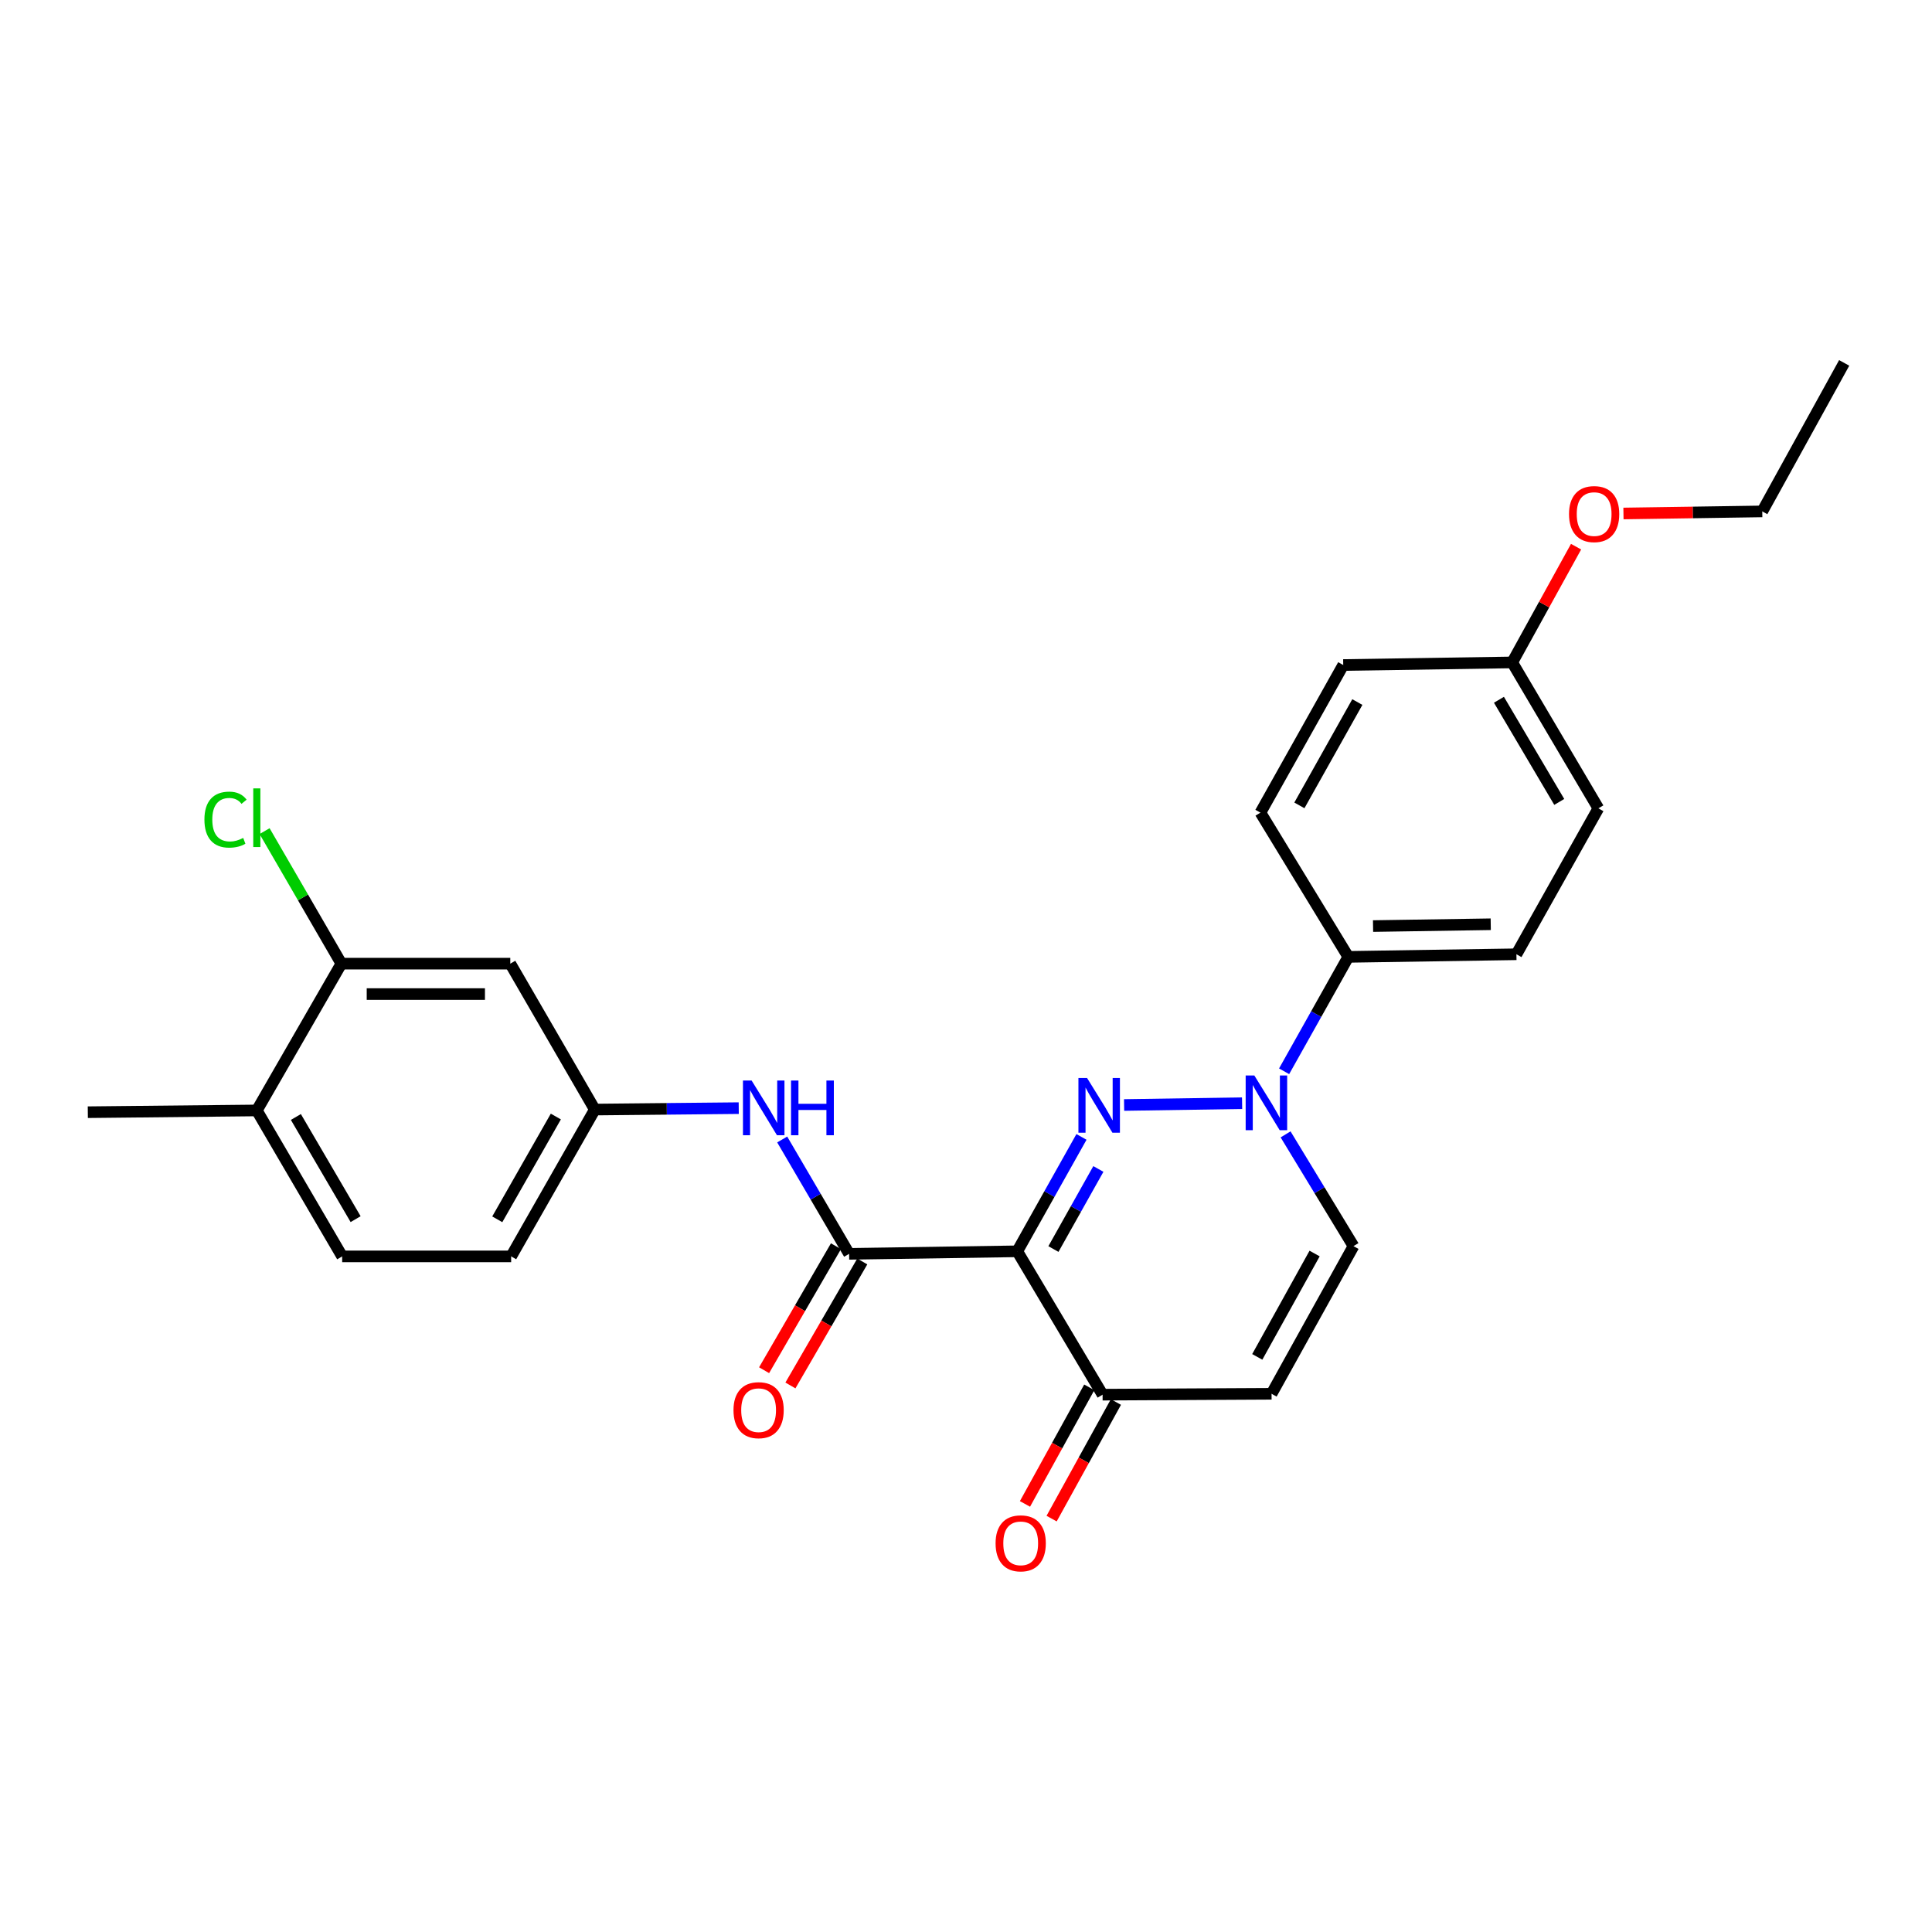 <?xml version='1.0' encoding='iso-8859-1'?>
<svg version='1.1' baseProfile='full'
              xmlns='http://www.w3.org/2000/svg'
                      xmlns:rdkit='http://www.rdkit.org/xml'
                      xmlns:xlink='http://www.w3.org/1999/xlink'
                  xml:space='preserve'
width='1000px' height='1000px' viewBox='0 0 1000 1000'>
<!-- END OF HEADER -->
<rect style='opacity:1.0;fill:#FFFFFF;stroke:none' width='1000' height='1000' x='0' y='0'> </rect>
<path class='bond-0' d='M 559.768,588.466 L 543.153,618.07' style='fill:none;fill-rule:evenodd;stroke:#0000FF;stroke-width:6px;stroke-linecap:butt;stroke-linejoin:miter;stroke-opacity:1' />
<path class='bond-0' d='M 543.153,618.07 L 526.537,647.675' style='fill:none;fill-rule:evenodd;stroke:#000000;stroke-width:6px;stroke-linecap:butt;stroke-linejoin:miter;stroke-opacity:1' />
<path class='bond-0' d='M 568.513,605.053 L 556.882,625.776' style='fill:none;fill-rule:evenodd;stroke:#0000FF;stroke-width:6px;stroke-linecap:butt;stroke-linejoin:miter;stroke-opacity:1' />
<path class='bond-0' d='M 556.882,625.776 L 545.251,646.499' style='fill:none;fill-rule:evenodd;stroke:#000000;stroke-width:6px;stroke-linecap:butt;stroke-linejoin:miter;stroke-opacity:1' />
<path class='bond-1' d='M 581.835,571.943 L 642.913,571.012' style='fill:none;fill-rule:evenodd;stroke:#0000FF;stroke-width:6px;stroke-linecap:butt;stroke-linejoin:miter;stroke-opacity:1' />
<path class='bond-2' d='M 526.537,647.675 L 439.501,648.987' style='fill:none;fill-rule:evenodd;stroke:#000000;stroke-width:6px;stroke-linecap:butt;stroke-linejoin:miter;stroke-opacity:1' />
<path class='bond-3' d='M 526.537,647.675 L 570.698,721.88' style='fill:none;fill-rule:evenodd;stroke:#000000;stroke-width:6px;stroke-linecap:butt;stroke-linejoin:miter;stroke-opacity:1' />
<path class='bond-5' d='M 665.417,587.15 L 682.991,616.074' style='fill:none;fill-rule:evenodd;stroke:#0000FF;stroke-width:6px;stroke-linecap:butt;stroke-linejoin:miter;stroke-opacity:1' />
<path class='bond-5' d='M 682.991,616.074 L 700.565,644.998' style='fill:none;fill-rule:evenodd;stroke:#000000;stroke-width:6px;stroke-linecap:butt;stroke-linejoin:miter;stroke-opacity:1' />
<path class='bond-8' d='M 664.655,554.494 L 681.267,524.885' style='fill:none;fill-rule:evenodd;stroke:#0000FF;stroke-width:6px;stroke-linecap:butt;stroke-linejoin:miter;stroke-opacity:1' />
<path class='bond-8' d='M 681.267,524.885 L 697.88,495.276' style='fill:none;fill-rule:evenodd;stroke:#000000;stroke-width:6px;stroke-linecap:butt;stroke-linejoin:miter;stroke-opacity:1' />
<path class='bond-6' d='M 439.501,648.987 L 422.181,619.389' style='fill:none;fill-rule:evenodd;stroke:#000000;stroke-width:6px;stroke-linecap:butt;stroke-linejoin:miter;stroke-opacity:1' />
<path class='bond-6' d='M 422.181,619.389 L 404.862,589.792' style='fill:none;fill-rule:evenodd;stroke:#0000FF;stroke-width:6px;stroke-linecap:butt;stroke-linejoin:miter;stroke-opacity:1' />
<path class='bond-11' d='M 432.69,645.04 L 414.093,677.129' style='fill:none;fill-rule:evenodd;stroke:#000000;stroke-width:6px;stroke-linecap:butt;stroke-linejoin:miter;stroke-opacity:1' />
<path class='bond-11' d='M 414.093,677.129 L 395.496,709.219' style='fill:none;fill-rule:evenodd;stroke:#FF0000;stroke-width:6px;stroke-linecap:butt;stroke-linejoin:miter;stroke-opacity:1' />
<path class='bond-11' d='M 446.311,652.934 L 427.715,685.024' style='fill:none;fill-rule:evenodd;stroke:#000000;stroke-width:6px;stroke-linecap:butt;stroke-linejoin:miter;stroke-opacity:1' />
<path class='bond-11' d='M 427.715,685.024 L 409.118,717.113' style='fill:none;fill-rule:evenodd;stroke:#FF0000;stroke-width:6px;stroke-linecap:butt;stroke-linejoin:miter;stroke-opacity:1' />
<path class='bond-13' d='M 563.804,718.079 L 547.165,748.254' style='fill:none;fill-rule:evenodd;stroke:#000000;stroke-width:6px;stroke-linecap:butt;stroke-linejoin:miter;stroke-opacity:1' />
<path class='bond-13' d='M 547.165,748.254 L 530.526,778.428' style='fill:none;fill-rule:evenodd;stroke:#FF0000;stroke-width:6px;stroke-linecap:butt;stroke-linejoin:miter;stroke-opacity:1' />
<path class='bond-13' d='M 577.591,725.681 L 560.952,755.856' style='fill:none;fill-rule:evenodd;stroke:#000000;stroke-width:6px;stroke-linecap:butt;stroke-linejoin:miter;stroke-opacity:1' />
<path class='bond-13' d='M 560.952,755.856 L 544.312,786.031' style='fill:none;fill-rule:evenodd;stroke:#FF0000;stroke-width:6px;stroke-linecap:butt;stroke-linejoin:miter;stroke-opacity:1' />
<path class='bond-26' d='M 570.698,721.88 L 658.162,721.425' style='fill:none;fill-rule:evenodd;stroke:#000000;stroke-width:6px;stroke-linecap:butt;stroke-linejoin:miter;stroke-opacity:1' />
<path class='bond-4' d='M 658.162,721.425 L 700.565,644.998' style='fill:none;fill-rule:evenodd;stroke:#000000;stroke-width:6px;stroke-linecap:butt;stroke-linejoin:miter;stroke-opacity:1' />
<path class='bond-4' d='M 650.756,702.323 L 680.438,648.824' style='fill:none;fill-rule:evenodd;stroke:#000000;stroke-width:6px;stroke-linecap:butt;stroke-linejoin:miter;stroke-opacity:1' />
<path class='bond-10' d='M 382.37,573.572 L 345.123,573.941' style='fill:none;fill-rule:evenodd;stroke:#0000FF;stroke-width:6px;stroke-linecap:butt;stroke-linejoin:miter;stroke-opacity:1' />
<path class='bond-10' d='M 345.123,573.941 L 307.875,574.309' style='fill:none;fill-rule:evenodd;stroke:#000000;stroke-width:6px;stroke-linecap:butt;stroke-linejoin:miter;stroke-opacity:1' />
<path class='bond-7' d='M 176.695,498.784 L 264.125,498.784' style='fill:none;fill-rule:evenodd;stroke:#000000;stroke-width:6px;stroke-linecap:butt;stroke-linejoin:miter;stroke-opacity:1' />
<path class='bond-7' d='M 189.81,514.527 L 251.011,514.527' style='fill:none;fill-rule:evenodd;stroke:#000000;stroke-width:6px;stroke-linecap:butt;stroke-linejoin:miter;stroke-opacity:1' />
<path class='bond-17' d='M 176.695,498.784 L 156.823,464.487' style='fill:none;fill-rule:evenodd;stroke:#000000;stroke-width:6px;stroke-linecap:butt;stroke-linejoin:miter;stroke-opacity:1' />
<path class='bond-17' d='M 156.823,464.487 L 136.95,430.191' style='fill:none;fill-rule:evenodd;stroke:#00CC00;stroke-width:6px;stroke-linecap:butt;stroke-linejoin:miter;stroke-opacity:1' />
<path class='bond-28' d='M 176.695,498.784 L 132.928,574.764' style='fill:none;fill-rule:evenodd;stroke:#000000;stroke-width:6px;stroke-linecap:butt;stroke-linejoin:miter;stroke-opacity:1' />
<path class='bond-14' d='M 697.88,495.276 L 784.899,493.929' style='fill:none;fill-rule:evenodd;stroke:#000000;stroke-width:6px;stroke-linecap:butt;stroke-linejoin:miter;stroke-opacity:1' />
<path class='bond-14' d='M 710.689,479.333 L 771.602,478.39' style='fill:none;fill-rule:evenodd;stroke:#000000;stroke-width:6px;stroke-linecap:butt;stroke-linejoin:miter;stroke-opacity:1' />
<path class='bond-15' d='M 697.88,495.276 L 652.399,420.625' style='fill:none;fill-rule:evenodd;stroke:#000000;stroke-width:6px;stroke-linecap:butt;stroke-linejoin:miter;stroke-opacity:1' />
<path class='bond-9' d='M 264.125,498.784 L 307.875,574.309' style='fill:none;fill-rule:evenodd;stroke:#000000;stroke-width:6px;stroke-linecap:butt;stroke-linejoin:miter;stroke-opacity:1' />
<path class='bond-18' d='M 307.875,574.309 L 264.571,650.308' style='fill:none;fill-rule:evenodd;stroke:#000000;stroke-width:6px;stroke-linecap:butt;stroke-linejoin:miter;stroke-opacity:1' />
<path class='bond-18' d='M 287.701,577.915 L 257.388,631.114' style='fill:none;fill-rule:evenodd;stroke:#000000;stroke-width:6px;stroke-linecap:butt;stroke-linejoin:miter;stroke-opacity:1' />
<path class='bond-12' d='M 132.928,574.764 L 177.106,650.308' style='fill:none;fill-rule:evenodd;stroke:#000000;stroke-width:6px;stroke-linecap:butt;stroke-linejoin:miter;stroke-opacity:1' />
<path class='bond-12' d='M 153.145,578.148 L 184.07,631.028' style='fill:none;fill-rule:evenodd;stroke:#000000;stroke-width:6px;stroke-linecap:butt;stroke-linejoin:miter;stroke-opacity:1' />
<path class='bond-23' d='M 132.928,574.764 L 45.455,575.674' style='fill:none;fill-rule:evenodd;stroke:#000000;stroke-width:6px;stroke-linecap:butt;stroke-linejoin:miter;stroke-opacity:1' />
<path class='bond-21' d='M 784.899,493.929 L 827.311,418.395' style='fill:none;fill-rule:evenodd;stroke:#000000;stroke-width:6px;stroke-linecap:butt;stroke-linejoin:miter;stroke-opacity:1' />
<path class='bond-20' d='M 652.399,420.625 L 695.256,344.216' style='fill:none;fill-rule:evenodd;stroke:#000000;stroke-width:6px;stroke-linecap:butt;stroke-linejoin:miter;stroke-opacity:1' />
<path class='bond-20' d='M 672.558,416.866 L 702.559,363.379' style='fill:none;fill-rule:evenodd;stroke:#000000;stroke-width:6px;stroke-linecap:butt;stroke-linejoin:miter;stroke-opacity:1' />
<path class='bond-16' d='M 177.106,650.308 L 264.571,650.308' style='fill:none;fill-rule:evenodd;stroke:#000000;stroke-width:6px;stroke-linecap:butt;stroke-linejoin:miter;stroke-opacity:1' />
<path class='bond-19' d='M 782.721,342.869 L 695.256,344.216' style='fill:none;fill-rule:evenodd;stroke:#000000;stroke-width:6px;stroke-linecap:butt;stroke-linejoin:miter;stroke-opacity:1' />
<path class='bond-22' d='M 782.721,342.869 L 799.246,312.914' style='fill:none;fill-rule:evenodd;stroke:#000000;stroke-width:6px;stroke-linecap:butt;stroke-linejoin:miter;stroke-opacity:1' />
<path class='bond-22' d='M 799.246,312.914 L 815.771,282.96' style='fill:none;fill-rule:evenodd;stroke:#FF0000;stroke-width:6px;stroke-linecap:butt;stroke-linejoin:miter;stroke-opacity:1' />
<path class='bond-27' d='M 782.721,342.869 L 827.311,418.395' style='fill:none;fill-rule:evenodd;stroke:#000000;stroke-width:6px;stroke-linecap:butt;stroke-linejoin:miter;stroke-opacity:1' />
<path class='bond-27' d='M 775.852,362.202 L 807.065,415.07' style='fill:none;fill-rule:evenodd;stroke:#000000;stroke-width:6px;stroke-linecap:butt;stroke-linejoin:miter;stroke-opacity:1' />
<path class='bond-24' d='M 840.3,265.778 L 876.221,265.24' style='fill:none;fill-rule:evenodd;stroke:#FF0000;stroke-width:6px;stroke-linecap:butt;stroke-linejoin:miter;stroke-opacity:1' />
<path class='bond-24' d='M 876.221,265.24 L 912.143,264.702' style='fill:none;fill-rule:evenodd;stroke:#000000;stroke-width:6px;stroke-linecap:butt;stroke-linejoin:miter;stroke-opacity:1' />
<path class='bond-25' d='M 912.143,264.702 L 954.545,187.838' style='fill:none;fill-rule:evenodd;stroke:#000000;stroke-width:6px;stroke-linecap:butt;stroke-linejoin:miter;stroke-opacity:1' />
<path  class='atom-0' d='M 562.671 557.98
L 571.951 572.98
Q 572.871 574.46, 574.351 577.14
Q 575.831 579.82, 575.911 579.98
L 575.911 557.98
L 579.671 557.98
L 579.671 586.3
L 575.791 586.3
L 565.831 569.9
Q 564.671 567.98, 563.431 565.78
Q 562.231 563.58, 561.871 562.9
L 561.871 586.3
L 558.191 586.3
L 558.191 557.98
L 562.671 557.98
' fill='#0000FF'/>
<path  class='atom-2' d='M 649.235 556.66
L 658.515 571.66
Q 659.435 573.14, 660.915 575.82
Q 662.395 578.5, 662.475 578.66
L 662.475 556.66
L 666.235 556.66
L 666.235 584.98
L 662.355 584.98
L 652.395 568.58
Q 651.235 566.66, 649.995 564.46
Q 648.795 562.26, 648.435 561.58
L 648.435 584.98
L 644.755 584.98
L 644.755 556.66
L 649.235 556.66
' fill='#0000FF'/>
<path  class='atom-7' d='M 389.036 559.284
L 398.316 574.284
Q 399.236 575.764, 400.716 578.444
Q 402.196 581.124, 402.276 581.284
L 402.276 559.284
L 406.036 559.284
L 406.036 587.604
L 402.156 587.604
L 392.196 571.204
Q 391.036 569.284, 389.796 567.084
Q 388.596 564.884, 388.236 564.204
L 388.236 587.604
L 384.556 587.604
L 384.556 559.284
L 389.036 559.284
' fill='#0000FF'/>
<path  class='atom-7' d='M 409.436 559.284
L 413.276 559.284
L 413.276 571.324
L 427.756 571.324
L 427.756 559.284
L 431.596 559.284
L 431.596 587.604
L 427.756 587.604
L 427.756 574.524
L 413.276 574.524
L 413.276 587.604
L 409.436 587.604
L 409.436 559.284
' fill='#0000FF'/>
<path  class='atom-12' d='M 379.655 729.902
Q 379.655 723.102, 383.015 719.302
Q 386.375 715.502, 392.655 715.502
Q 398.935 715.502, 402.295 719.302
Q 405.655 723.102, 405.655 729.902
Q 405.655 736.782, 402.255 740.702
Q 398.855 744.582, 392.655 744.582
Q 386.415 744.582, 383.015 740.702
Q 379.655 736.822, 379.655 729.902
M 392.655 741.382
Q 396.975 741.382, 399.295 738.502
Q 401.655 735.582, 401.655 729.902
Q 401.655 724.342, 399.295 721.542
Q 396.975 718.702, 392.655 718.702
Q 388.335 718.702, 385.975 721.502
Q 383.655 724.302, 383.655 729.902
Q 383.655 735.622, 385.975 738.502
Q 388.335 741.382, 392.655 741.382
' fill='#FF0000'/>
<path  class='atom-14' d='M 515.312 798.824
Q 515.312 792.024, 518.672 788.224
Q 522.032 784.424, 528.312 784.424
Q 534.592 784.424, 537.952 788.224
Q 541.312 792.024, 541.312 798.824
Q 541.312 805.704, 537.912 809.624
Q 534.512 813.504, 528.312 813.504
Q 522.072 813.504, 518.672 809.624
Q 515.312 805.744, 515.312 798.824
M 528.312 810.304
Q 532.632 810.304, 534.952 807.424
Q 537.312 804.504, 537.312 798.824
Q 537.312 793.264, 534.952 790.464
Q 532.632 787.624, 528.312 787.624
Q 523.992 787.624, 521.632 790.424
Q 519.312 793.224, 519.312 798.824
Q 519.312 804.544, 521.632 807.424
Q 523.992 810.304, 528.312 810.304
' fill='#FF0000'/>
<path  class='atom-18' d='M 105.808 424.229
Q 105.808 417.189, 109.088 413.509
Q 112.408 409.789, 118.688 409.789
Q 124.528 409.789, 127.648 413.909
L 125.008 416.069
Q 122.728 413.069, 118.688 413.069
Q 114.408 413.069, 112.128 415.949
Q 109.888 418.789, 109.888 424.229
Q 109.888 429.829, 112.208 432.709
Q 114.568 435.589, 119.128 435.589
Q 122.248 435.589, 125.888 433.709
L 127.008 436.709
Q 125.528 437.669, 123.288 438.229
Q 121.048 438.789, 118.568 438.789
Q 112.408 438.789, 109.088 435.029
Q 105.808 431.269, 105.808 424.229
' fill='#00CC00'/>
<path  class='atom-18' d='M 131.088 408.069
L 134.768 408.069
L 134.768 438.429
L 131.088 438.429
L 131.088 408.069
' fill='#00CC00'/>
<path  class='atom-23' d='M 812.124 266.085
Q 812.124 259.285, 815.484 255.485
Q 818.844 251.685, 825.124 251.685
Q 831.404 251.685, 834.764 255.485
Q 838.124 259.285, 838.124 266.085
Q 838.124 272.965, 834.724 276.885
Q 831.324 280.765, 825.124 280.765
Q 818.884 280.765, 815.484 276.885
Q 812.124 273.005, 812.124 266.085
M 825.124 277.565
Q 829.444 277.565, 831.764 274.685
Q 834.124 271.765, 834.124 266.085
Q 834.124 260.525, 831.764 257.725
Q 829.444 254.885, 825.124 254.885
Q 820.804 254.885, 818.444 257.685
Q 816.124 260.485, 816.124 266.085
Q 816.124 271.805, 818.444 274.685
Q 820.804 277.565, 825.124 277.565
' fill='#FF0000'/>
</svg>
